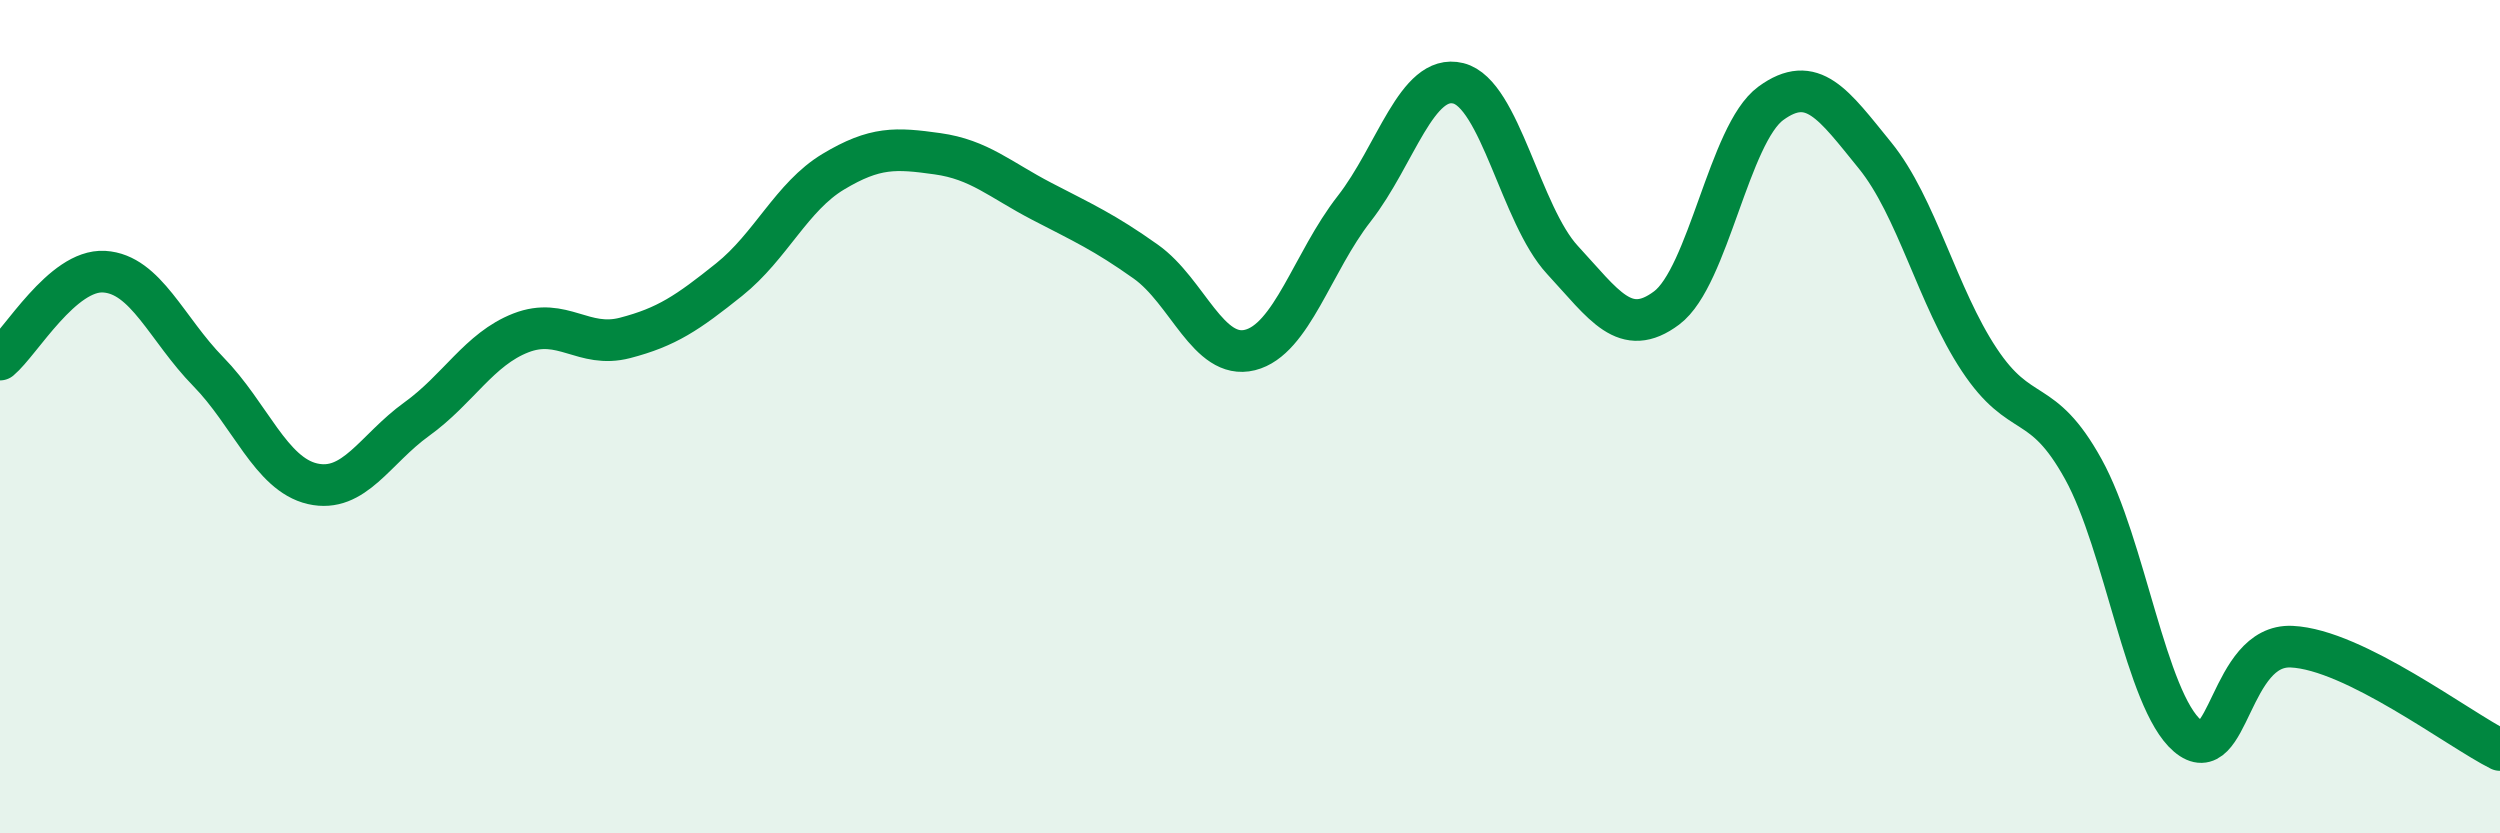 
    <svg width="60" height="20" viewBox="0 0 60 20" xmlns="http://www.w3.org/2000/svg">
      <path
        d="M 0,8.63 C 0.5,8.21 1.5,6.46 2.5,6.52 C 3.5,6.58 4,7.9 5,8.92 C 6,9.94 6.5,11.38 7.5,11.61 C 8.5,11.84 9,10.78 10,10.06 C 11,9.34 11.5,8.38 12.5,7.99 C 13.5,7.6 14,8.37 15,8.11 C 16,7.85 16.5,7.51 17.5,6.71 C 18.5,5.91 19,4.72 20,4.12 C 21,3.52 21.5,3.55 22.5,3.69 C 23.5,3.83 24,4.31 25,4.83 C 26,5.35 26.5,5.57 27.5,6.28 C 28.5,6.99 29,8.65 30,8.4 C 31,8.15 31.5,6.29 32.5,5.01 C 33.5,3.73 34,1.75 35,2 C 36,2.25 36.5,5.16 37.5,6.24 C 38.5,7.32 39,8.14 40,7.39 C 41,6.64 41.5,3.21 42.5,2.48 C 43.5,1.75 44,2.5 45,3.73 C 46,4.96 46.5,7.12 47.5,8.63 C 48.5,10.14 49,9.45 50,11.26 C 51,13.07 51.5,16.81 52.5,17.66 C 53.5,18.51 53.5,15.45 55,15.52 C 56.5,15.59 59,17.5 60,18L60 20L0 20Z"
        fill="#008740"
        opacity="0.1"
        stroke-linecap="round"
        stroke-linejoin="round"
      />
      <path
        d="M 0,8.63 C 0.5,8.21 1.5,6.46 2.5,6.52 C 3.5,6.58 4,7.9 5,8.92 C 6,9.94 6.5,11.38 7.5,11.61 C 8.5,11.84 9,10.78 10,10.06 C 11,9.34 11.5,8.38 12.5,7.99 C 13.5,7.6 14,8.37 15,8.11 C 16,7.85 16.5,7.51 17.5,6.71 C 18.5,5.91 19,4.72 20,4.12 C 21,3.52 21.5,3.55 22.5,3.69 C 23.5,3.83 24,4.31 25,4.83 C 26,5.35 26.5,5.57 27.5,6.28 C 28.5,6.99 29,8.65 30,8.4 C 31,8.15 31.5,6.29 32.5,5.01 C 33.5,3.73 34,1.75 35,2 C 36,2.25 36.5,5.16 37.5,6.24 C 38.5,7.32 39,8.14 40,7.39 C 41,6.64 41.5,3.21 42.5,2.48 C 43.5,1.75 44,2.5 45,3.73 C 46,4.96 46.5,7.12 47.5,8.63 C 48.5,10.14 49,9.45 50,11.26 C 51,13.07 51.5,16.81 52.5,17.66 C 53.5,18.51 53.5,15.45 55,15.52 C 56.5,15.59 59,17.5 60,18"
        stroke="#008740"
        stroke-width="1"
        fill="none"
        stroke-linecap="round"
        stroke-linejoin="round"
      />
    </svg>
  